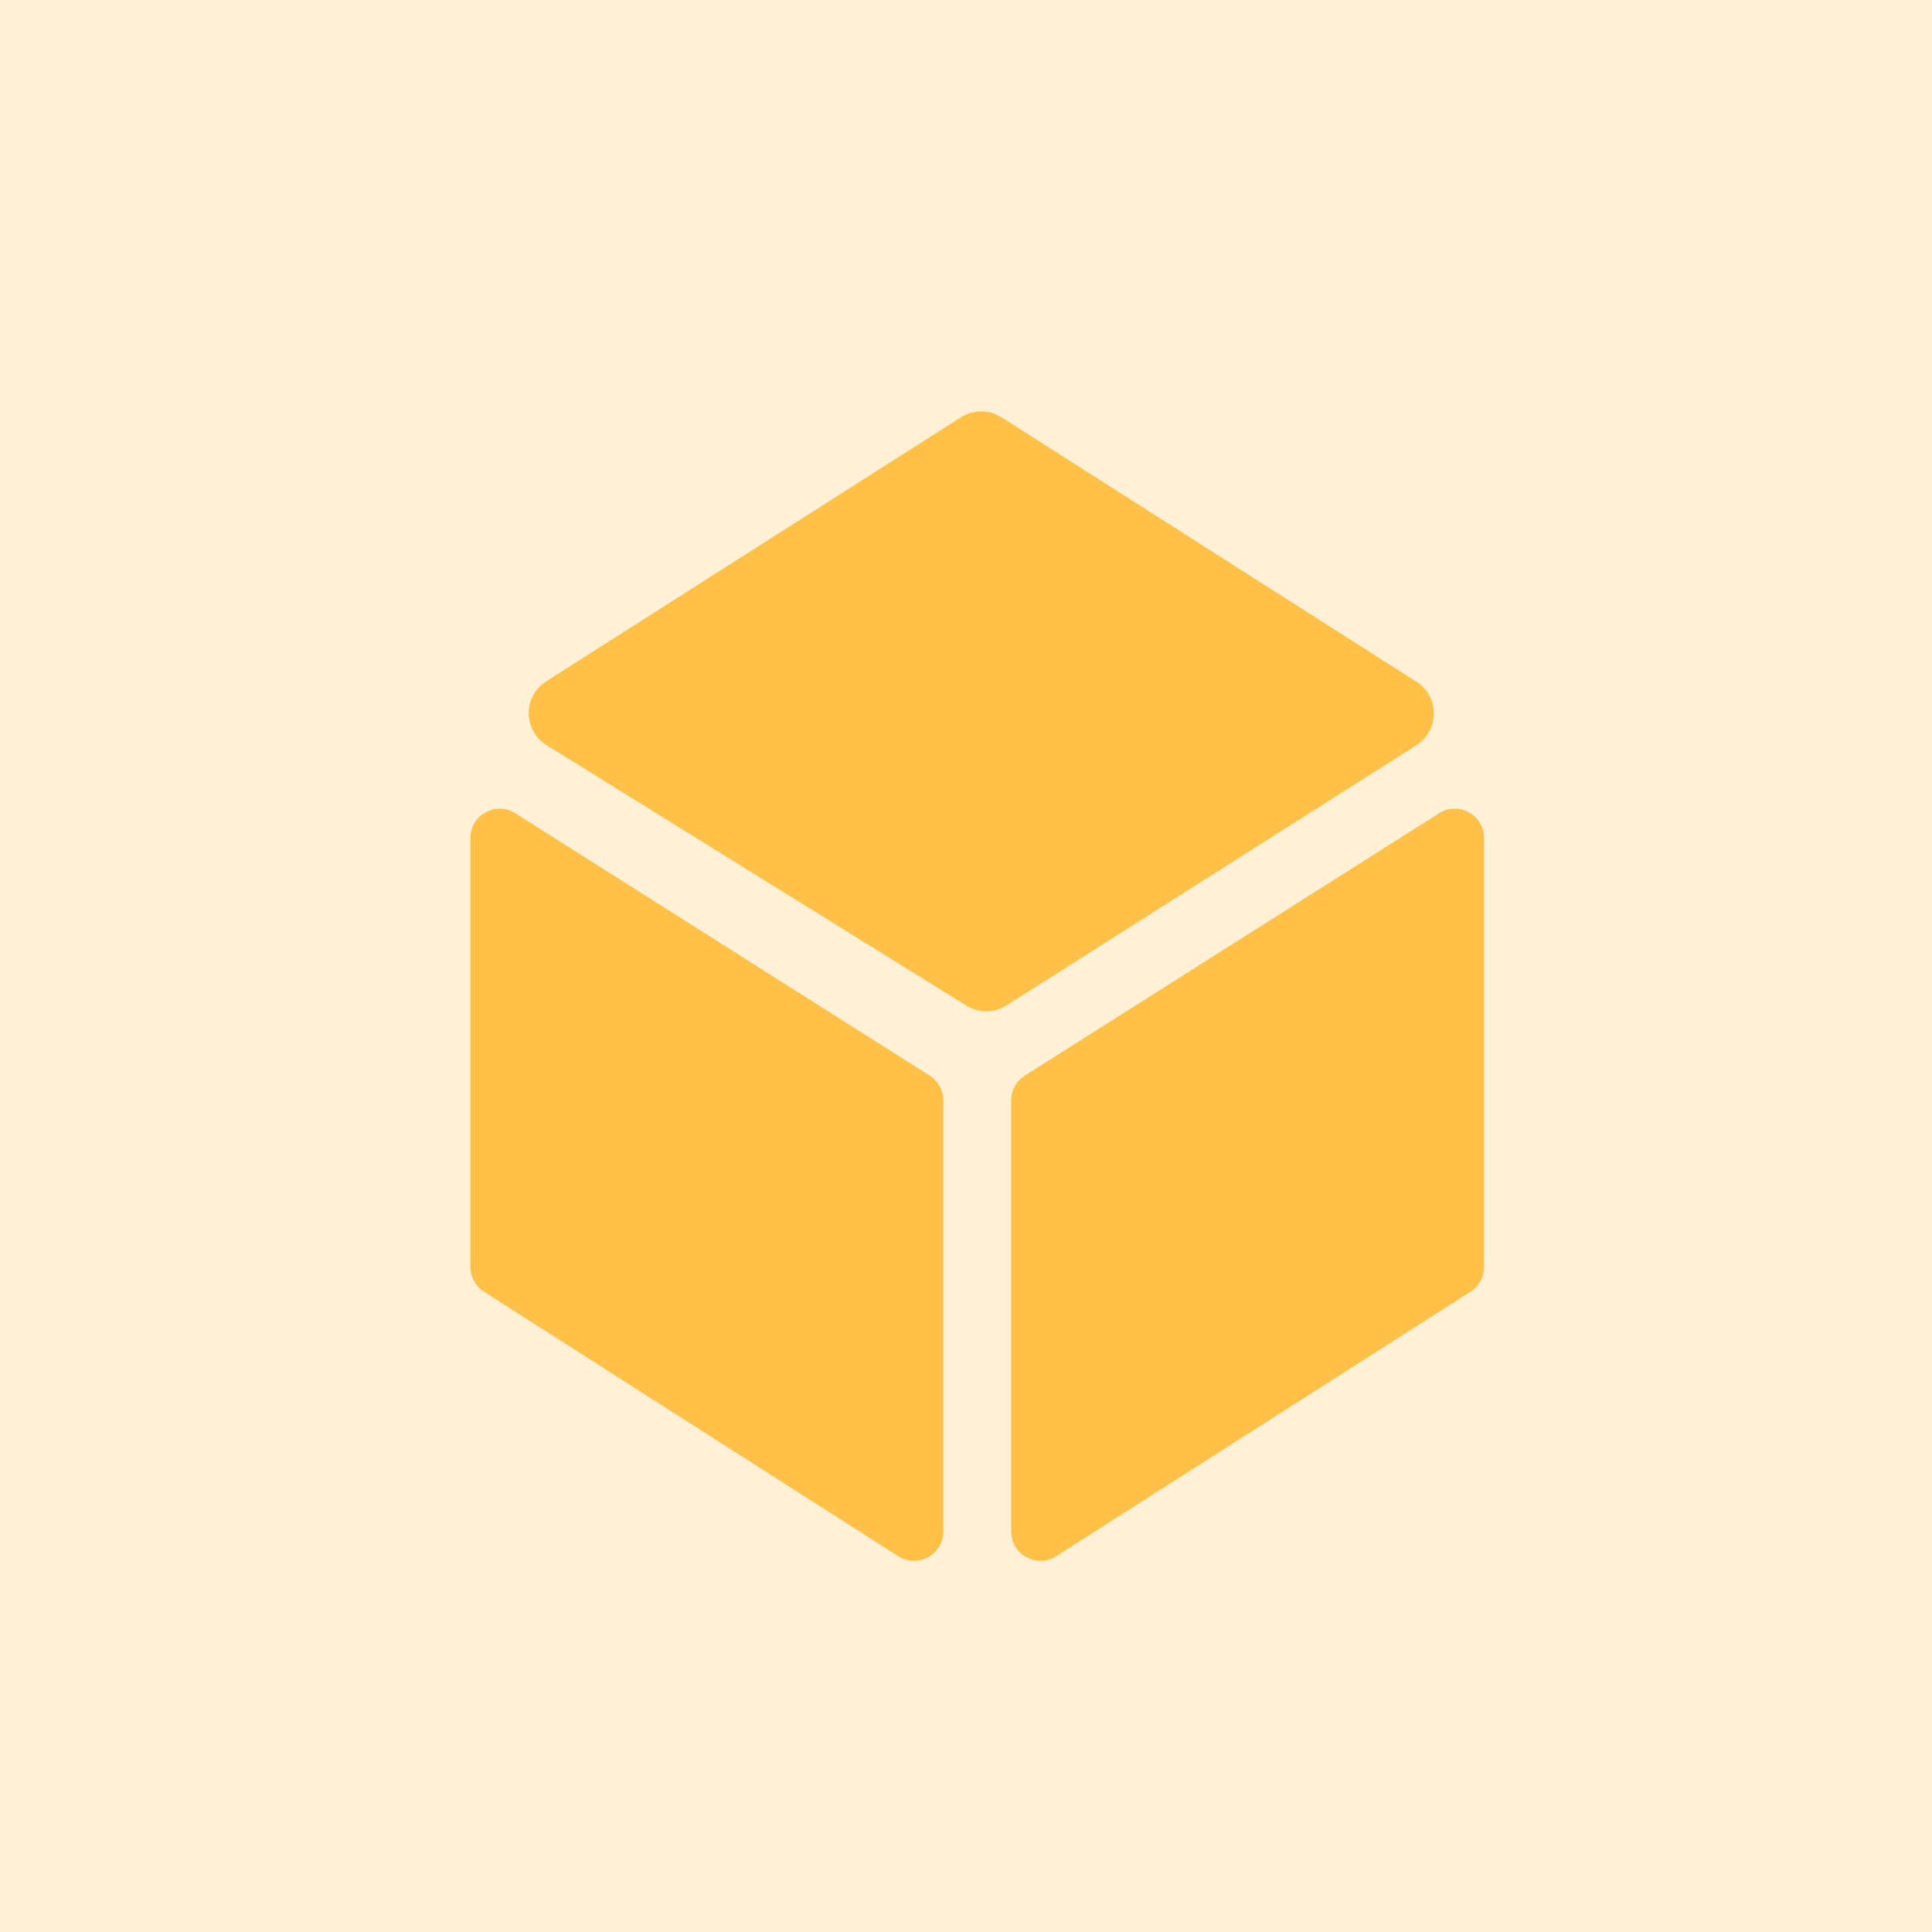 <svg width="86" height="86" viewBox="0 0 86 86" fill="none" xmlns="http://www.w3.org/2000/svg">
<rect width="86" height="86" fill="#FFF1D7"/>
<path d="M20.939 37.304C20.939 36.276 22.073 35.651 22.942 36.202L41.383 47.878C41.761 48.117 41.99 48.533 41.99 48.98L41.99 68.174C41.99 69.204 40.851 69.828 39.983 69.273L21.541 57.498C21.166 57.259 20.939 56.844 20.939 56.398L20.939 37.304Z" fill="#FFC147"/>
<path d="M66.061 37.304C66.061 36.276 64.927 35.651 64.058 36.202L45.617 47.878C45.239 48.117 45.01 48.533 45.01 48.98L45.01 68.174C45.01 69.204 46.149 69.828 47.017 69.273L65.459 57.498C65.834 57.259 66.061 56.844 66.061 56.398L66.061 37.304Z" fill="#FFC147"/>
<path d="M63.05 30.345L44.58 18.574C44.03 18.224 43.327 18.224 42.777 18.574L24.313 30.329C23.27 30.993 23.279 32.518 24.329 33.17L43.018 44.765C43.565 45.104 44.258 45.101 44.802 44.756L63.047 33.176C64.085 32.518 64.086 31.005 63.05 30.345Z" fill="#FFC147"/>
</svg>
